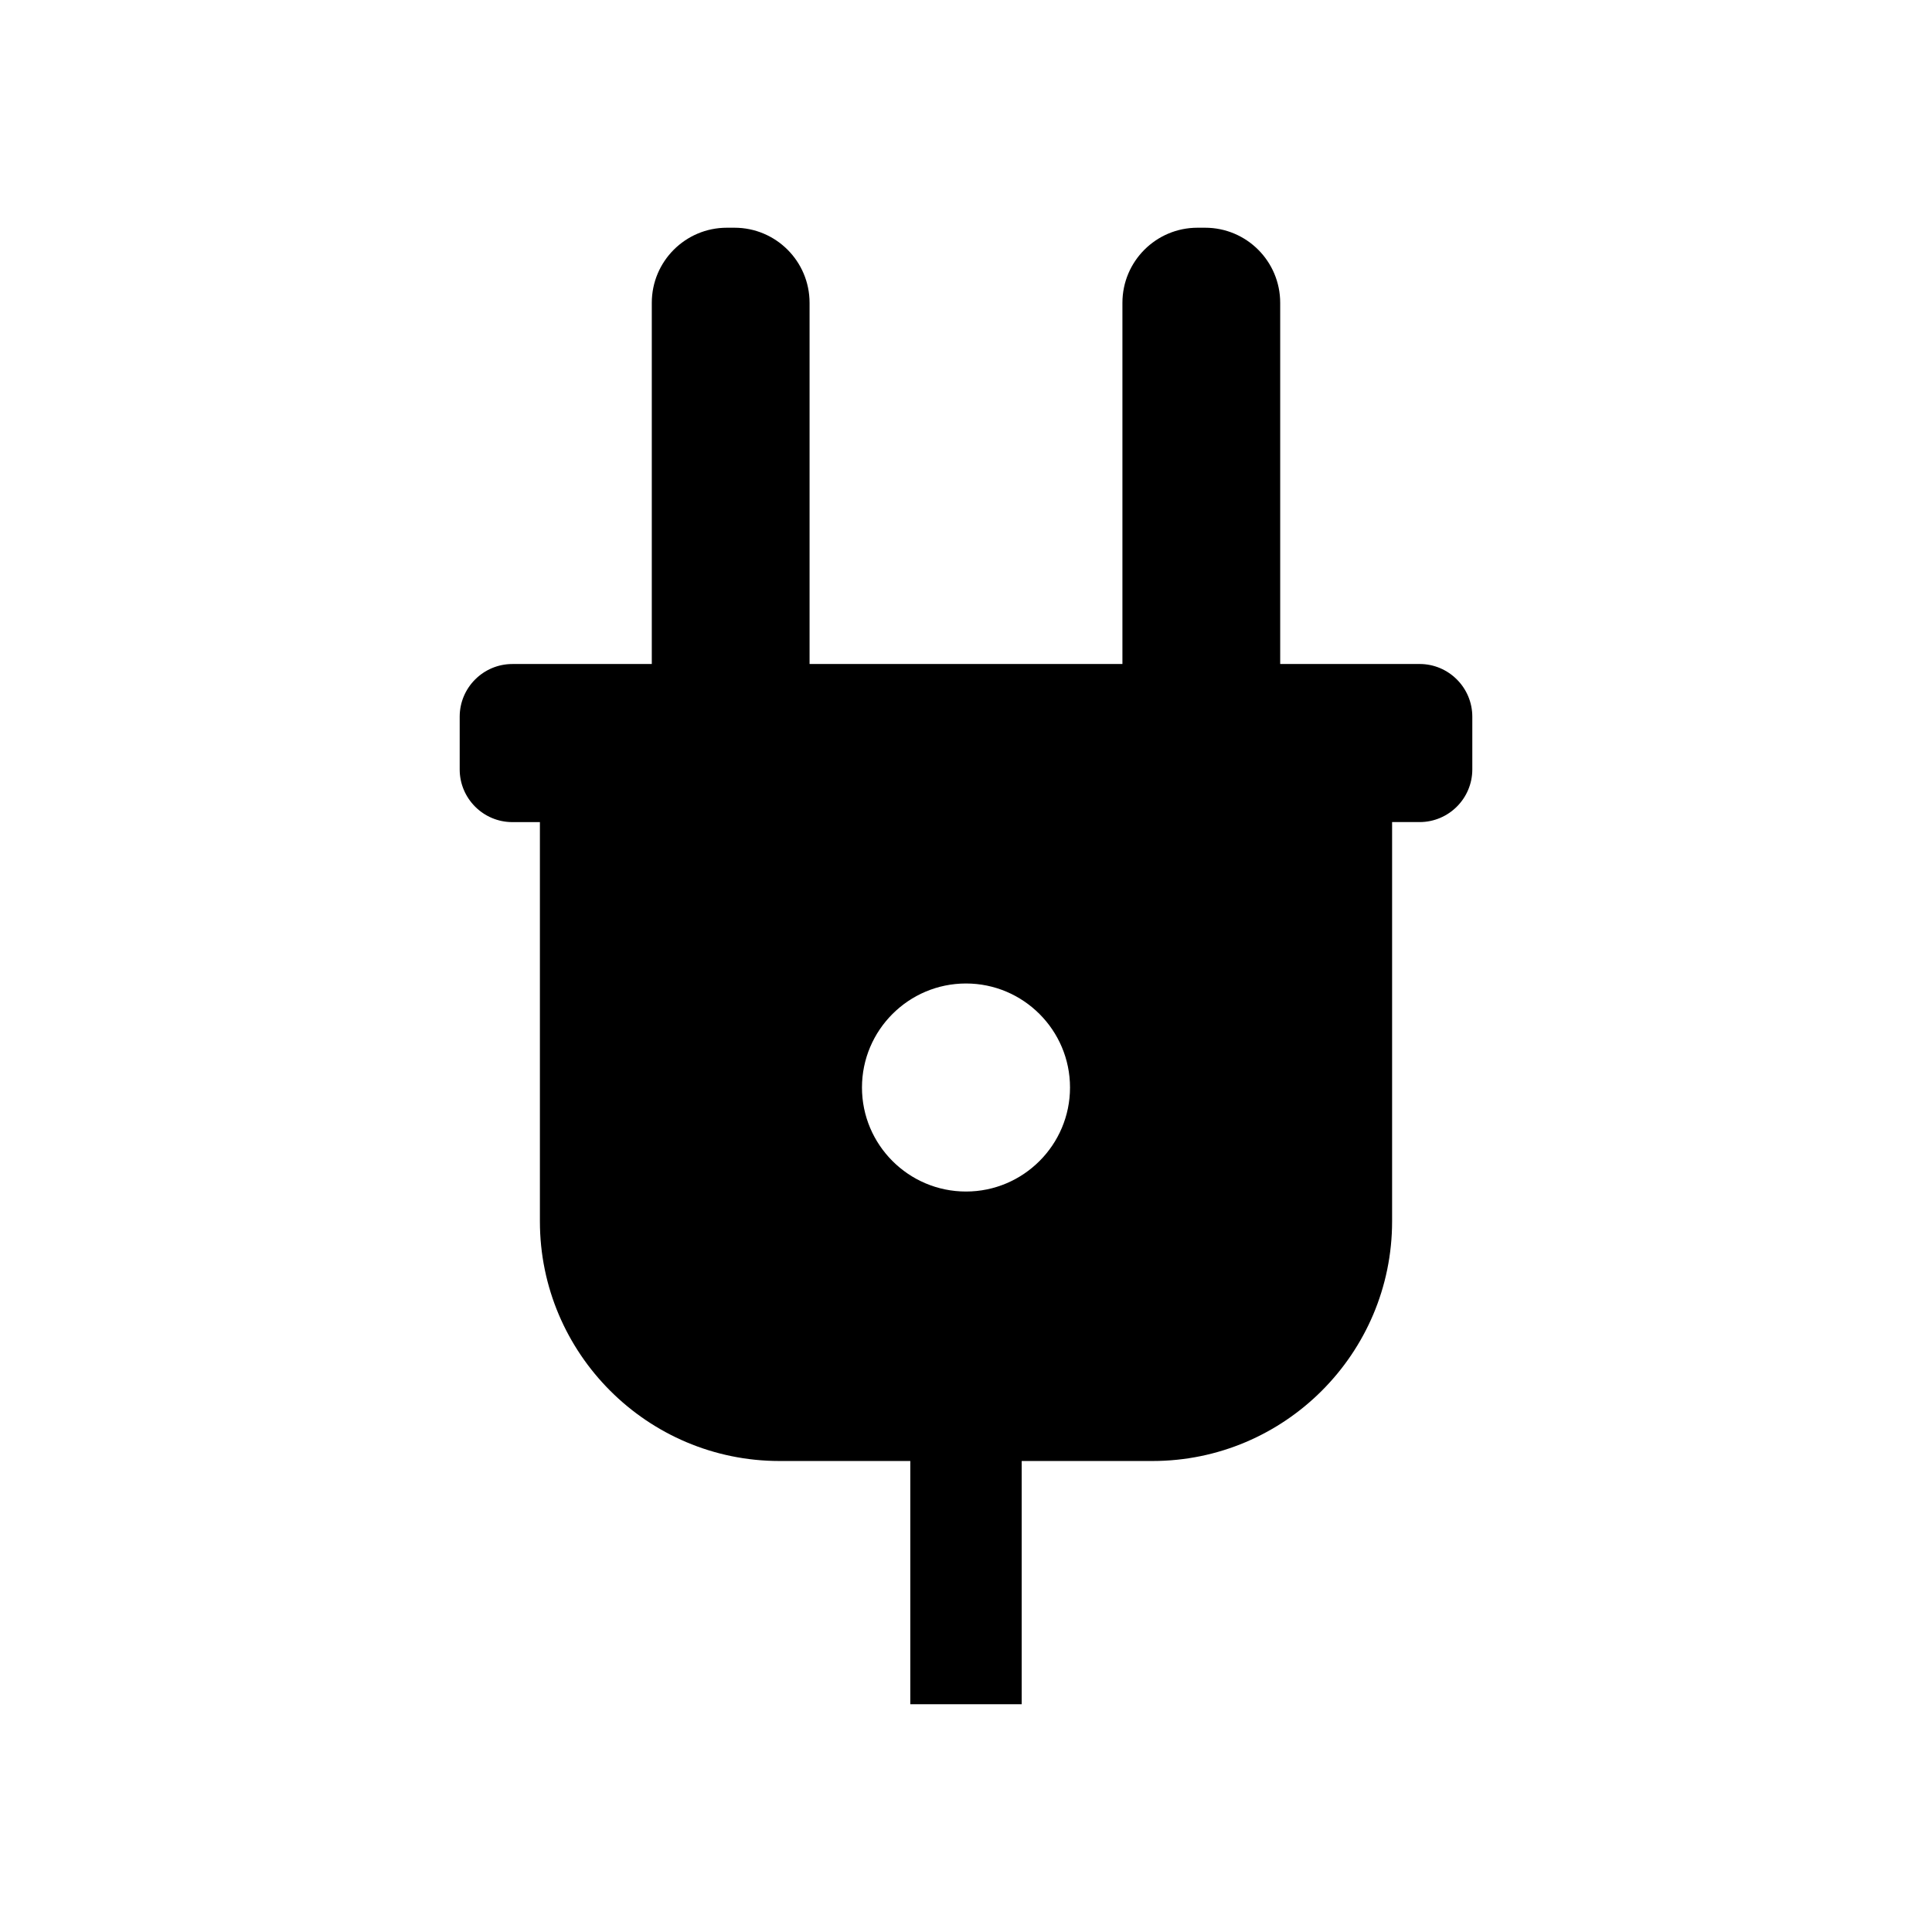 <?xml version="1.0" encoding="UTF-8"?>
<!-- Uploaded to: SVG Find, www.svgfind.com, Generator: SVG Find Mixer Tools -->
<svg fill="#000000" width="800px" height="800px" version="1.1" viewBox="144 144 512 512" xmlns="http://www.w3.org/2000/svg">
 <path d="m520.21 319.97h-36.945v-95.723c0-10.992-8.91-19.898-19.898-19.898h-2.016c-10.988 0-19.898 8.906-19.898 19.898v95.723h-82.91v-95.723c0-10.992-8.91-19.898-19.898-19.898h-2.016c-10.988 0-19.898 8.906-19.898 19.898v95.723h-36.945c-7.699 0-13.965 6.262-13.965 13.965v13.969c0 7.699 6.262 13.965 13.965 13.965h7.293v105.8c0 35.02 28.492 63.512 63.508 63.512h34.652v64.457h29.52v-64.457h34.652c35.016 0 63.508-28.492 63.508-63.512v-105.81h7.293c7.699 0 13.965-6.262 13.965-13.965v-13.969c-0.004-7.695-6.266-13.961-13.965-13.961zm-92.645 112.23c0 15.199-12.367 27.566-27.566 27.566s-27.566-12.367-27.566-27.566 12.367-27.566 27.566-27.566c15.195 0 27.566 12.371 27.566 27.566z"/>
</svg>